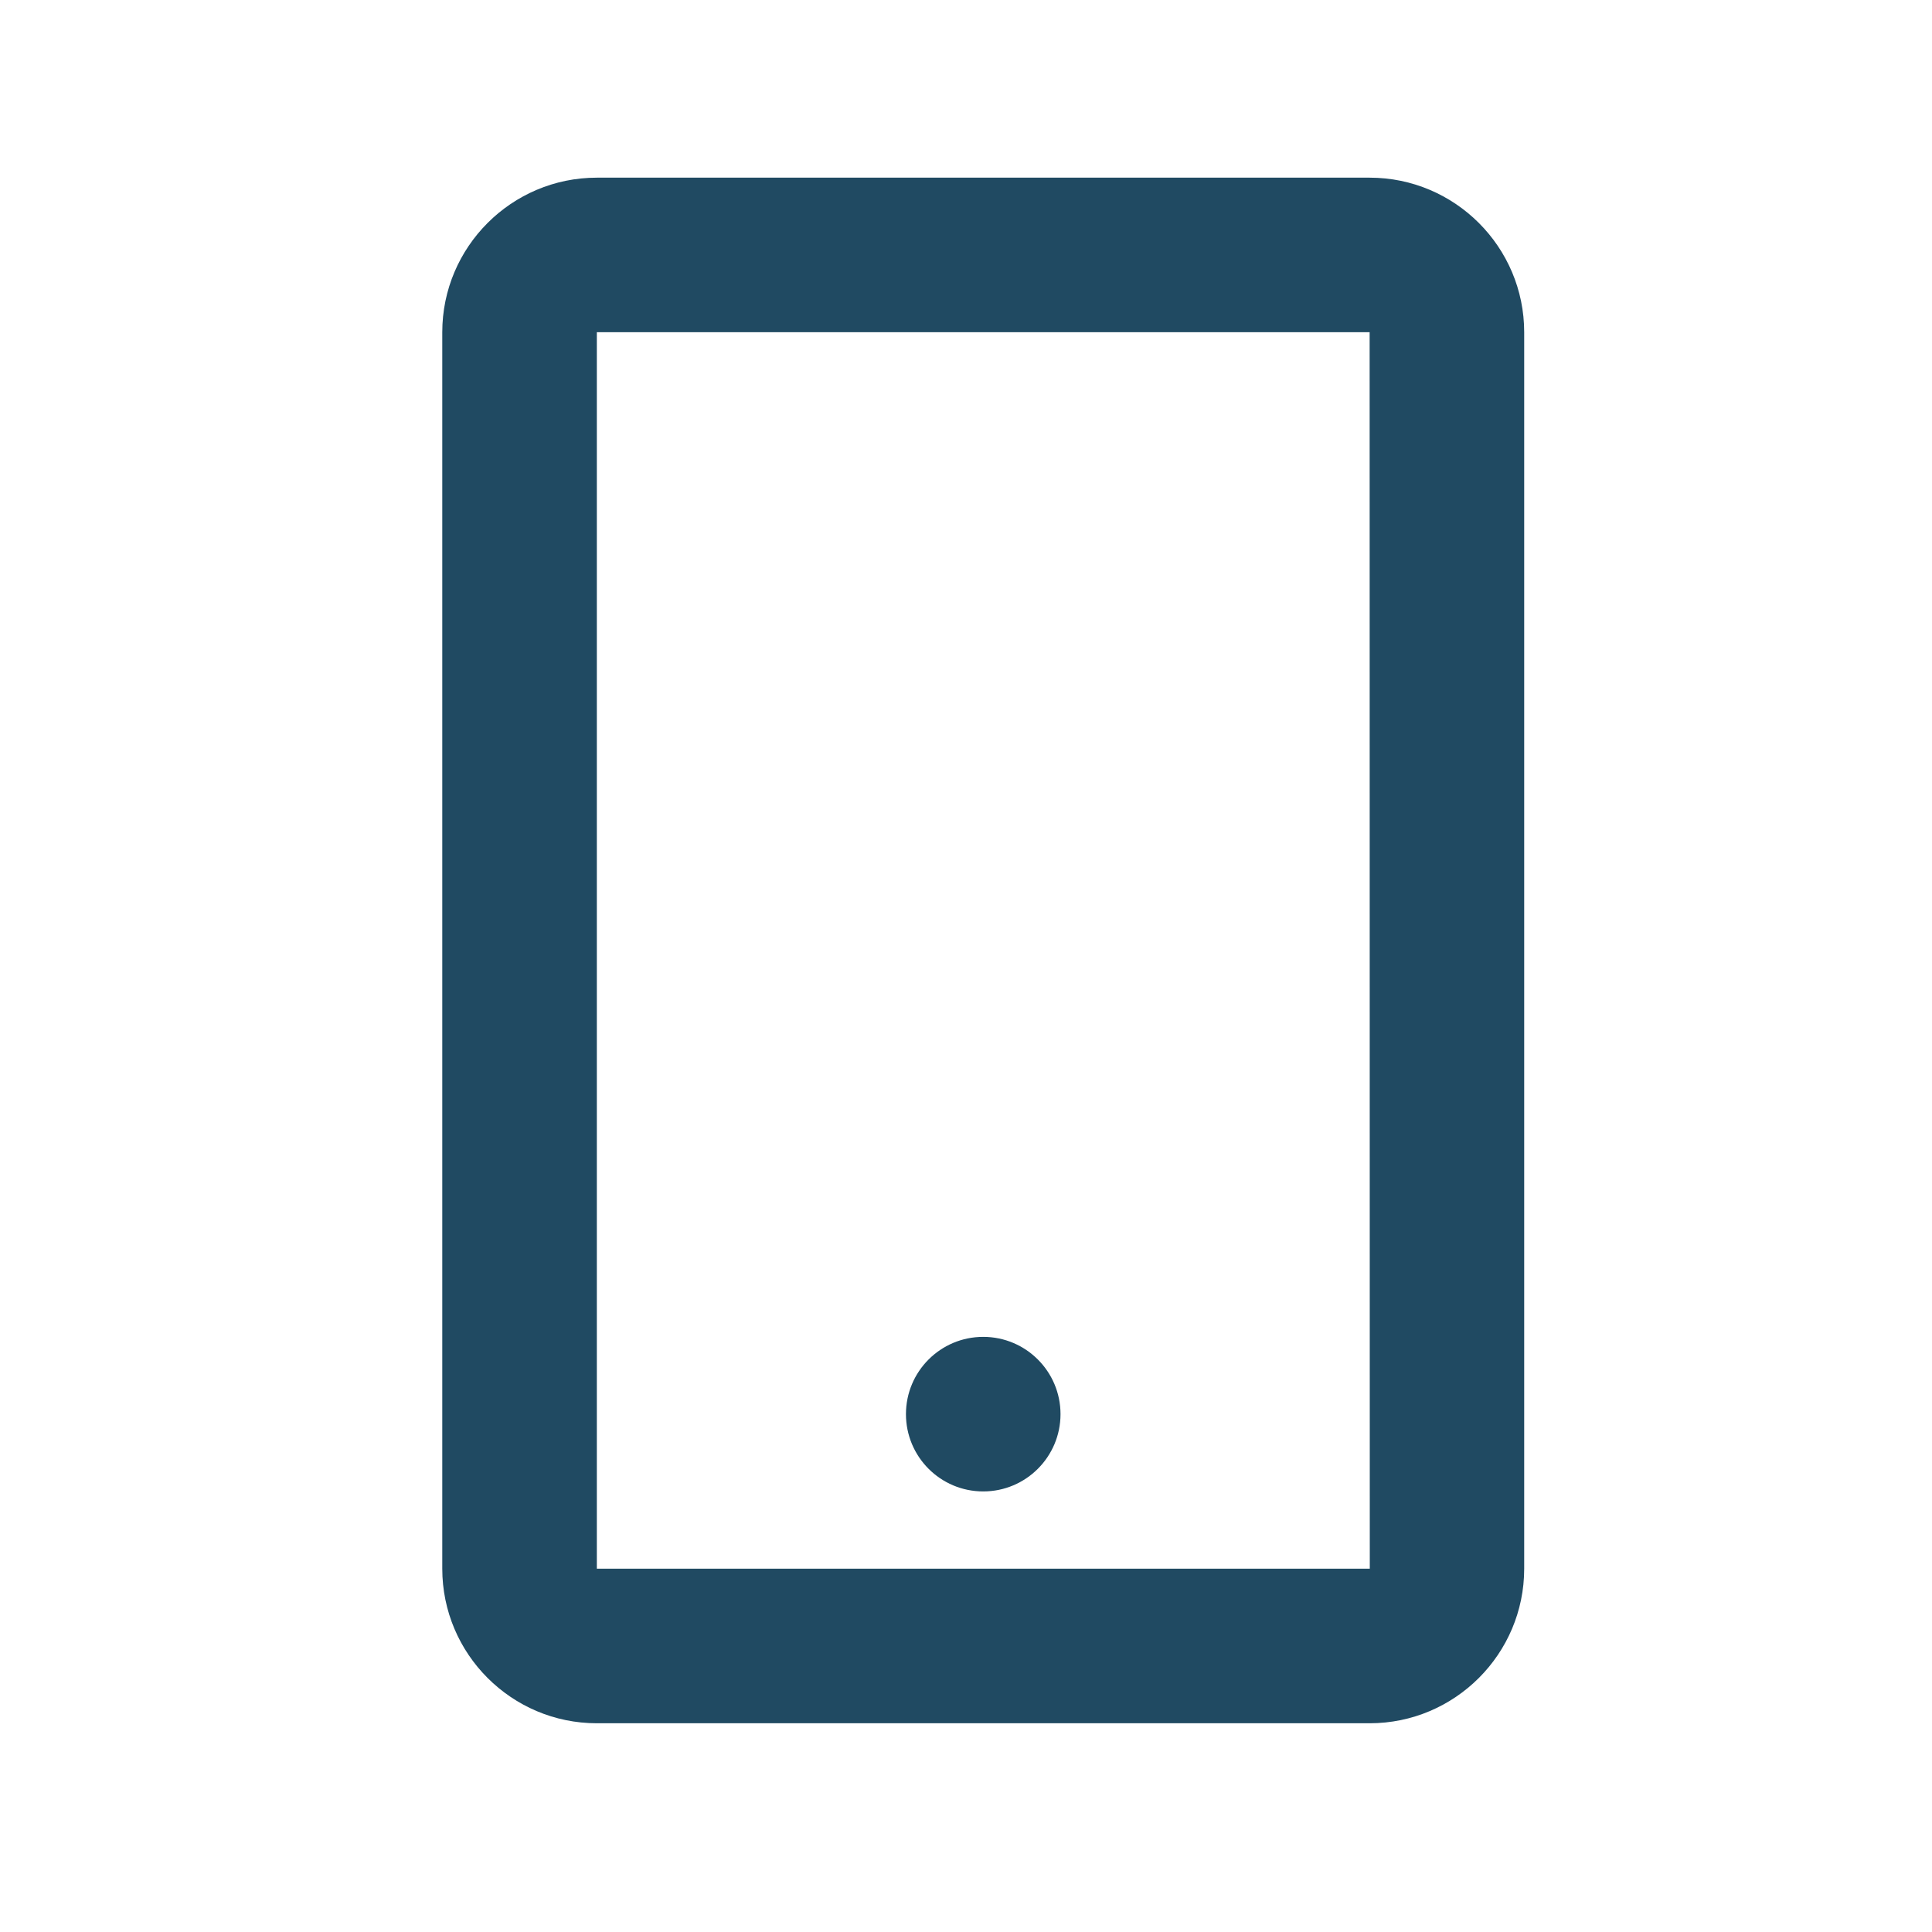 <svg width="25" height="25" viewBox="0 0 25 25" fill="none" xmlns="http://www.w3.org/2000/svg">
<path d="M17.723 2.299H7.723C6.62 2.299 5.723 3.196 5.723 4.299V20.299C5.723 21.402 6.62 22.299 7.723 22.299H17.723C18.826 22.299 19.723 21.402 19.723 20.299V4.299C19.723 3.196 18.826 2.299 17.723 2.299ZM7.723 20.299V4.299H17.723L17.725 20.299H7.723Z" fill="#204A62"/>
<path d="M12.723 19.299C13.275 19.299 13.723 18.851 13.723 18.299C13.723 17.747 13.275 17.299 12.723 17.299C12.17 17.299 11.723 17.747 11.723 18.299C11.723 18.851 12.17 19.299 12.723 19.299Z" fill="#204A62"/>
</svg>
